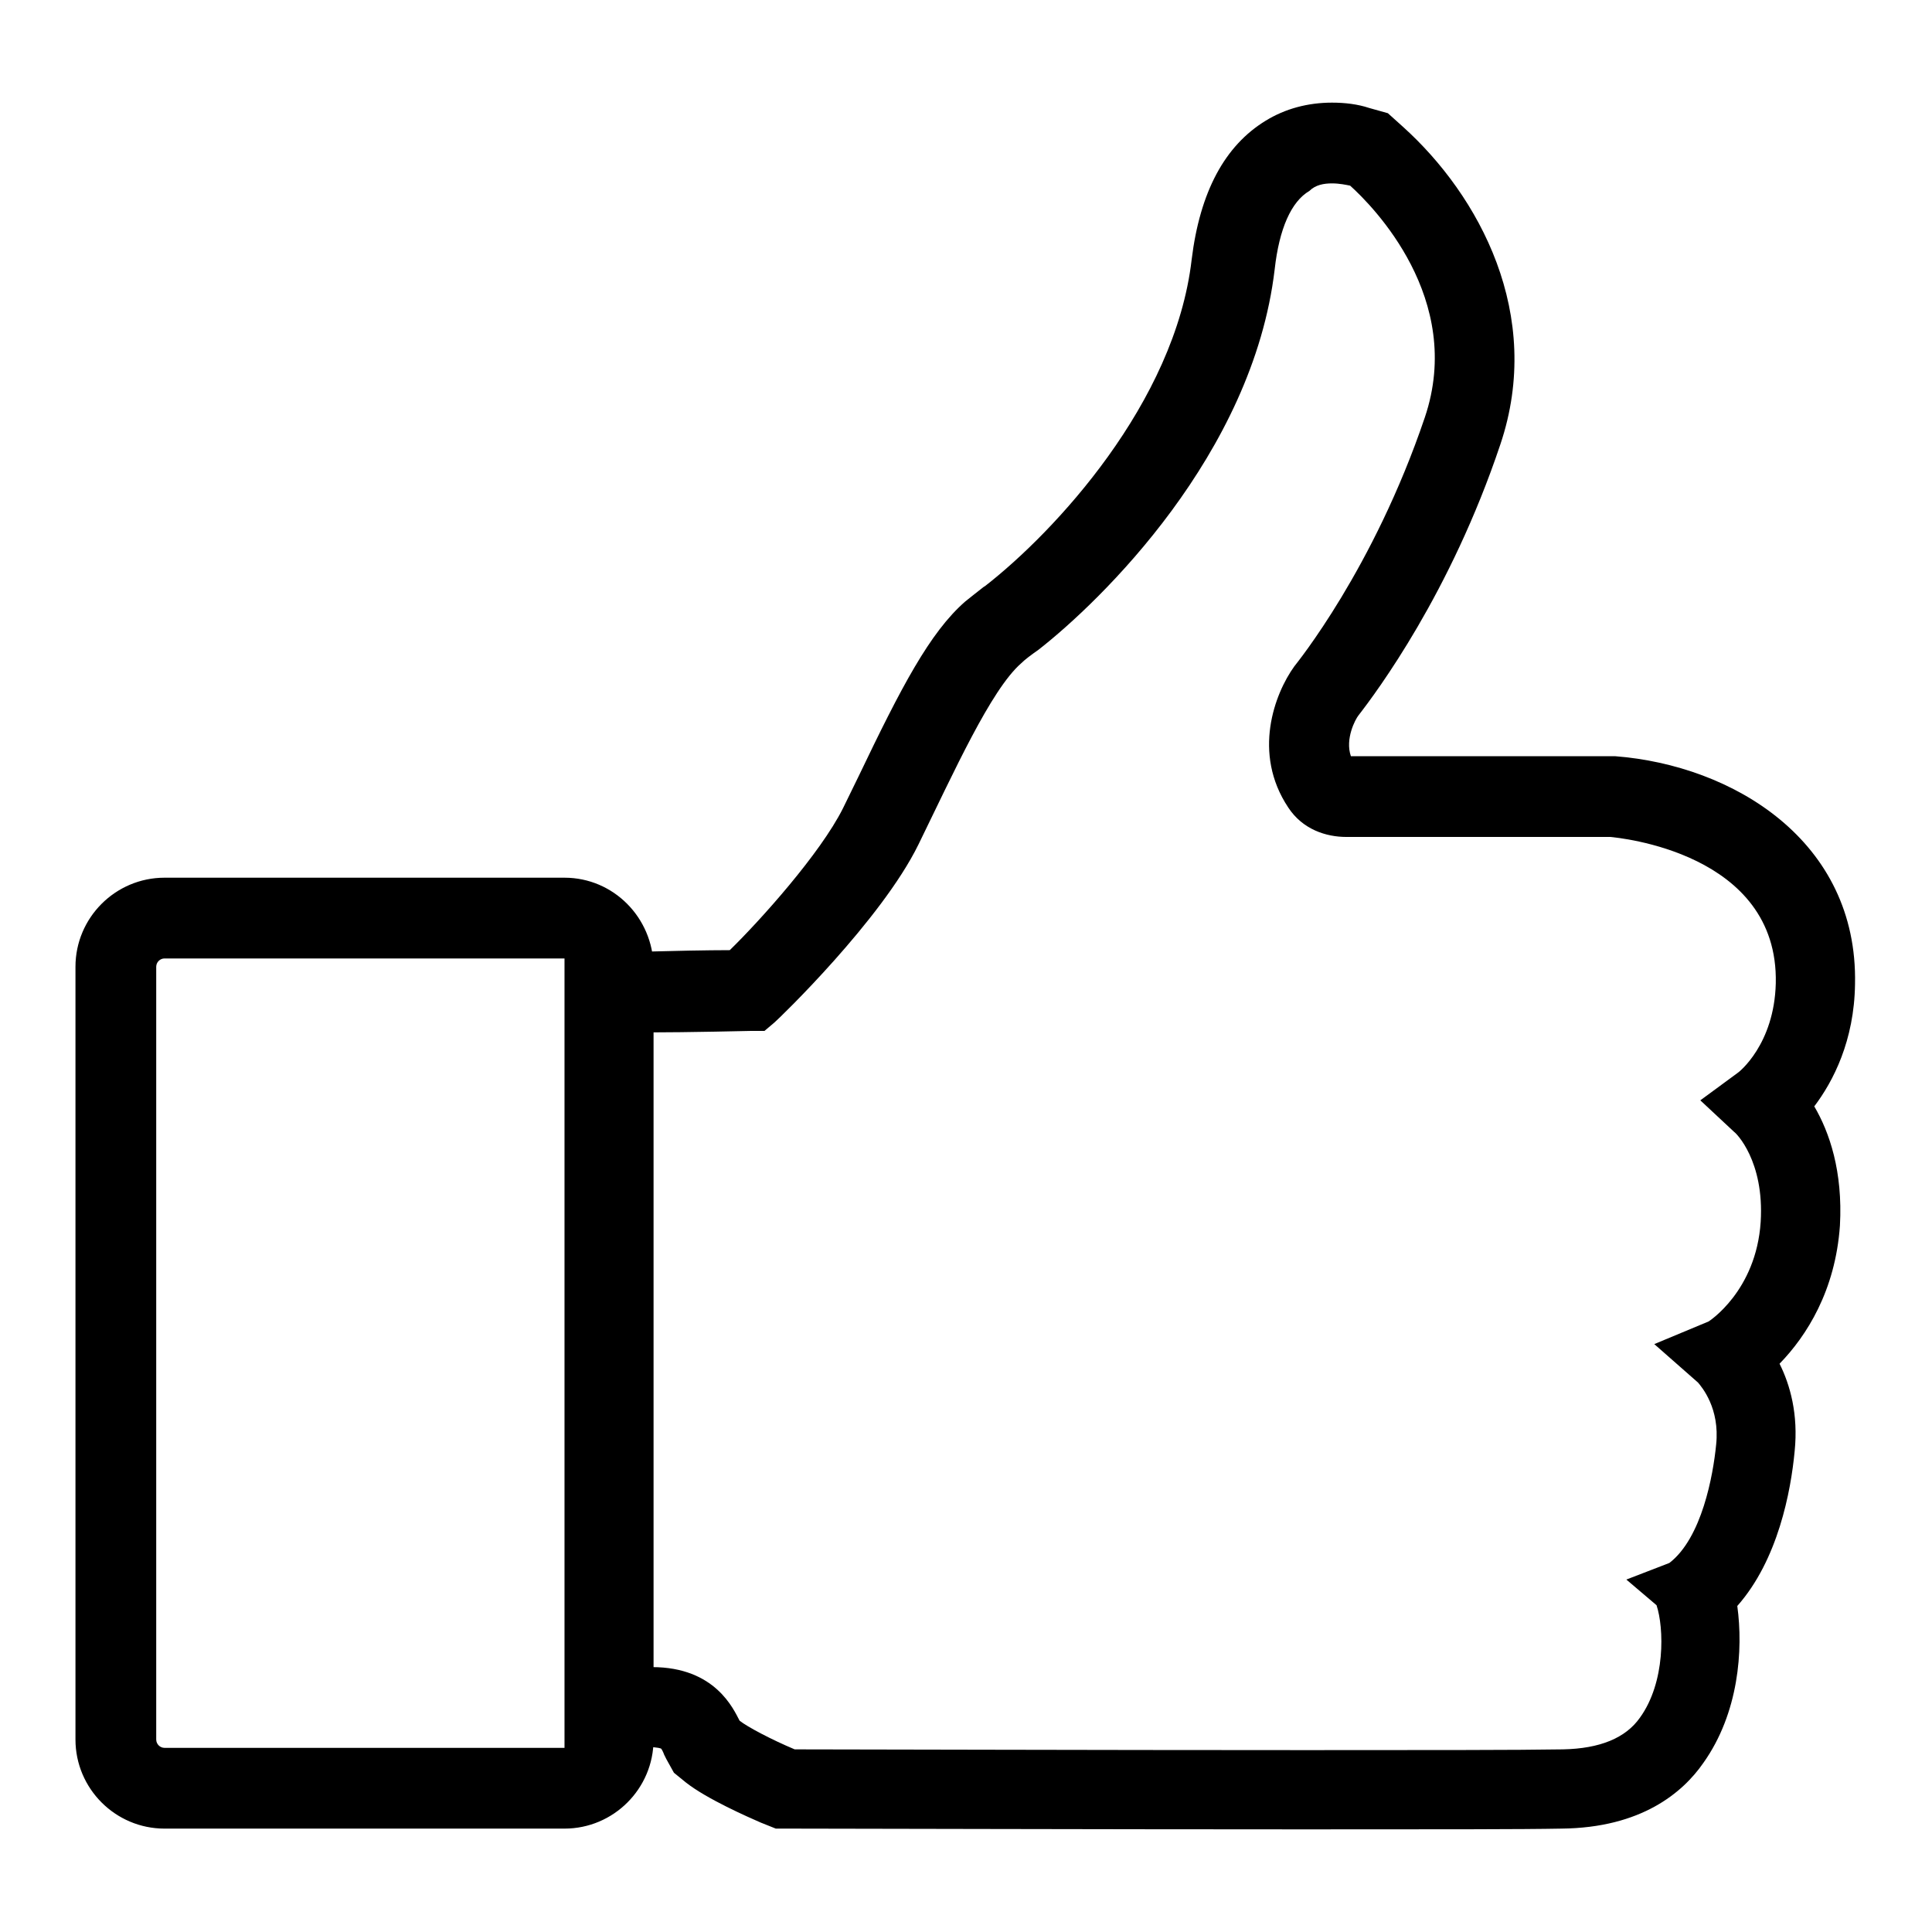 <?xml version="1.0" encoding="utf-8"?>
<!-- Svg Vector Icons : http://www.onlinewebfonts.com/icon -->
<!DOCTYPE svg PUBLIC "-//W3C//DTD SVG 1.1//EN" "http://www.w3.org/Graphics/SVG/1.1/DTD/svg11.dtd">
<svg version="1.1" xmlns="http://www.w3.org/2000/svg" xmlns:xlink="http://www.w3.org/1999/xlink" x="0px" y="0px" viewBox="0 0 256 256" enable-background="new 0 0 256 256" xml:space="preserve">
<g><g><path fill="#000000" d="M74.8,127c0.6,0,1.1,0.5,1.1,1.1v102.4c0,0.6-0.5,1.1-1.1,1.1h-53c-0.6,0-1.1-0.5-1.1-1.1V128.1c0-0.6,0.5-1.1,1.1-1.1H74.8L74.8,127z M74.8,116.3h-53c-6.5,0-11.8,5.3-11.8,11.8v102.4c0,6.5,5.3,11.8,11.8,11.8h53c6.5,0,11.8-5.3,11.8-11.8V128.1C86.5,121.6,81.3,116.3,74.8,116.3L74.8,116.3L74.8,116.3z M176.5,24.3c1,0,1.9,0.2,2.4,0.3c3,2.7,15.2,15,9.9,30.7c-6.8,20.1-17,32.6-17.3,33c-2.6,3.6-5.6,11.5-0.8,18.7c1.9,2.9,5,3.9,7.7,3.9c0.4,0,0.7,0,1.1,0h33.9c0.9,0.1,22.3,2,21.9,19.4c-0.2,8.1-4.9,11.8-5.1,11.9l-4.9,3.6l4.5,4.2c0.2,0.1,4,3.8,3.5,11.9c-0.6,9.2-6.9,13.2-6.9,13.2l-7.2,3l5.8,5.1c0.5,0.6,2.9,3.4,2.4,8.2c-0.4,4.1-1.9,12.4-6.2,15.7l-5.7,2.2l4,3.4c1,3,1.2,10.2-2.2,14.9c-1.9,2.7-5.3,4.1-10.2,4.2c-5.7,0.1-18.9,0.1-34.1,0.1c-27.5,0-61.3-0.1-67.7-0.1c-3.1-1.3-6.3-3-7.3-3.8c-0.8-1.5-3.2-7.1-11.6-7.1c-0.2,0-0.4,0-0.6,0v-84.1c5.3,0,13.8-0.2,13.8-0.2l1.7,0l1.3-1.1c0.6-0.5,14.2-13.6,19.1-23.6c4.7-9.6,9.6-20.5,13.6-24c0.5-0.5,1.3-1.1,2.3-1.8c8.2-6.4,28.4-25.9,31.3-50.4c0.6-5.4,2.2-9,4.6-10.4C174.3,24.5,175.4,24.3,176.5,24.3L176.5,24.3z M176.5,13.6c-3.2,0-6.2,0.8-8.8,2.4c-5.4,3.3-8.7,9.4-9.8,18.4c-2.2,19-18.2,36.1-27.3,43.2l-0.3,0.2c-1,0.8-1.8,1.4-2.4,1.9c-4.7,4.1-8.5,11.4-14.1,23.1l-2.1,4.3c-3,6-11,14.9-15,18.8c-2.9,0-7.8,0.1-11.3,0.2l-10.6,0.1v10.6v84v11.1l11.1-0.4h0c1.3,0,1.7,0.2,1.7,0.2c0.1,0.1,0.3,0.5,0.4,0.8l0.3,0.6l1,1.8l1.6,1.3c2.8,2.2,8.3,4.6,9.9,5.3l2,0.8h2.2c6.4,0,40.2,0.1,67.7,0.1c17.7,0,29.2,0,34.2-0.1c10.6-0.1,16.1-4.8,18.8-8.7c4.7-6.6,5.3-15,4.5-20.8c5.4-6.1,7.1-15.2,7.6-20.5c0.5-4.9-0.6-8.8-2-11.6c3.6-3.7,7.4-9.7,8-18.3c0.4-7.2-1.4-12.4-3.4-15.8c2.5-3.3,5.3-8.7,5.4-16.2c0.4-19-16.2-29-31.8-30.2l-0.4,0h-0.4h-33.9h-0.3c-0.8-2.3,0.6-4.9,1-5.4c2.4-3.1,12.2-16.2,18.8-35.9c5.8-17.2-2.8-33-12.9-42.1l-2-1.8l-2.5-0.7C179.9,13.8,178.2,13.6,176.5,13.6L176.5,13.6L176.5,13.6z"/></g></g>
</svg>